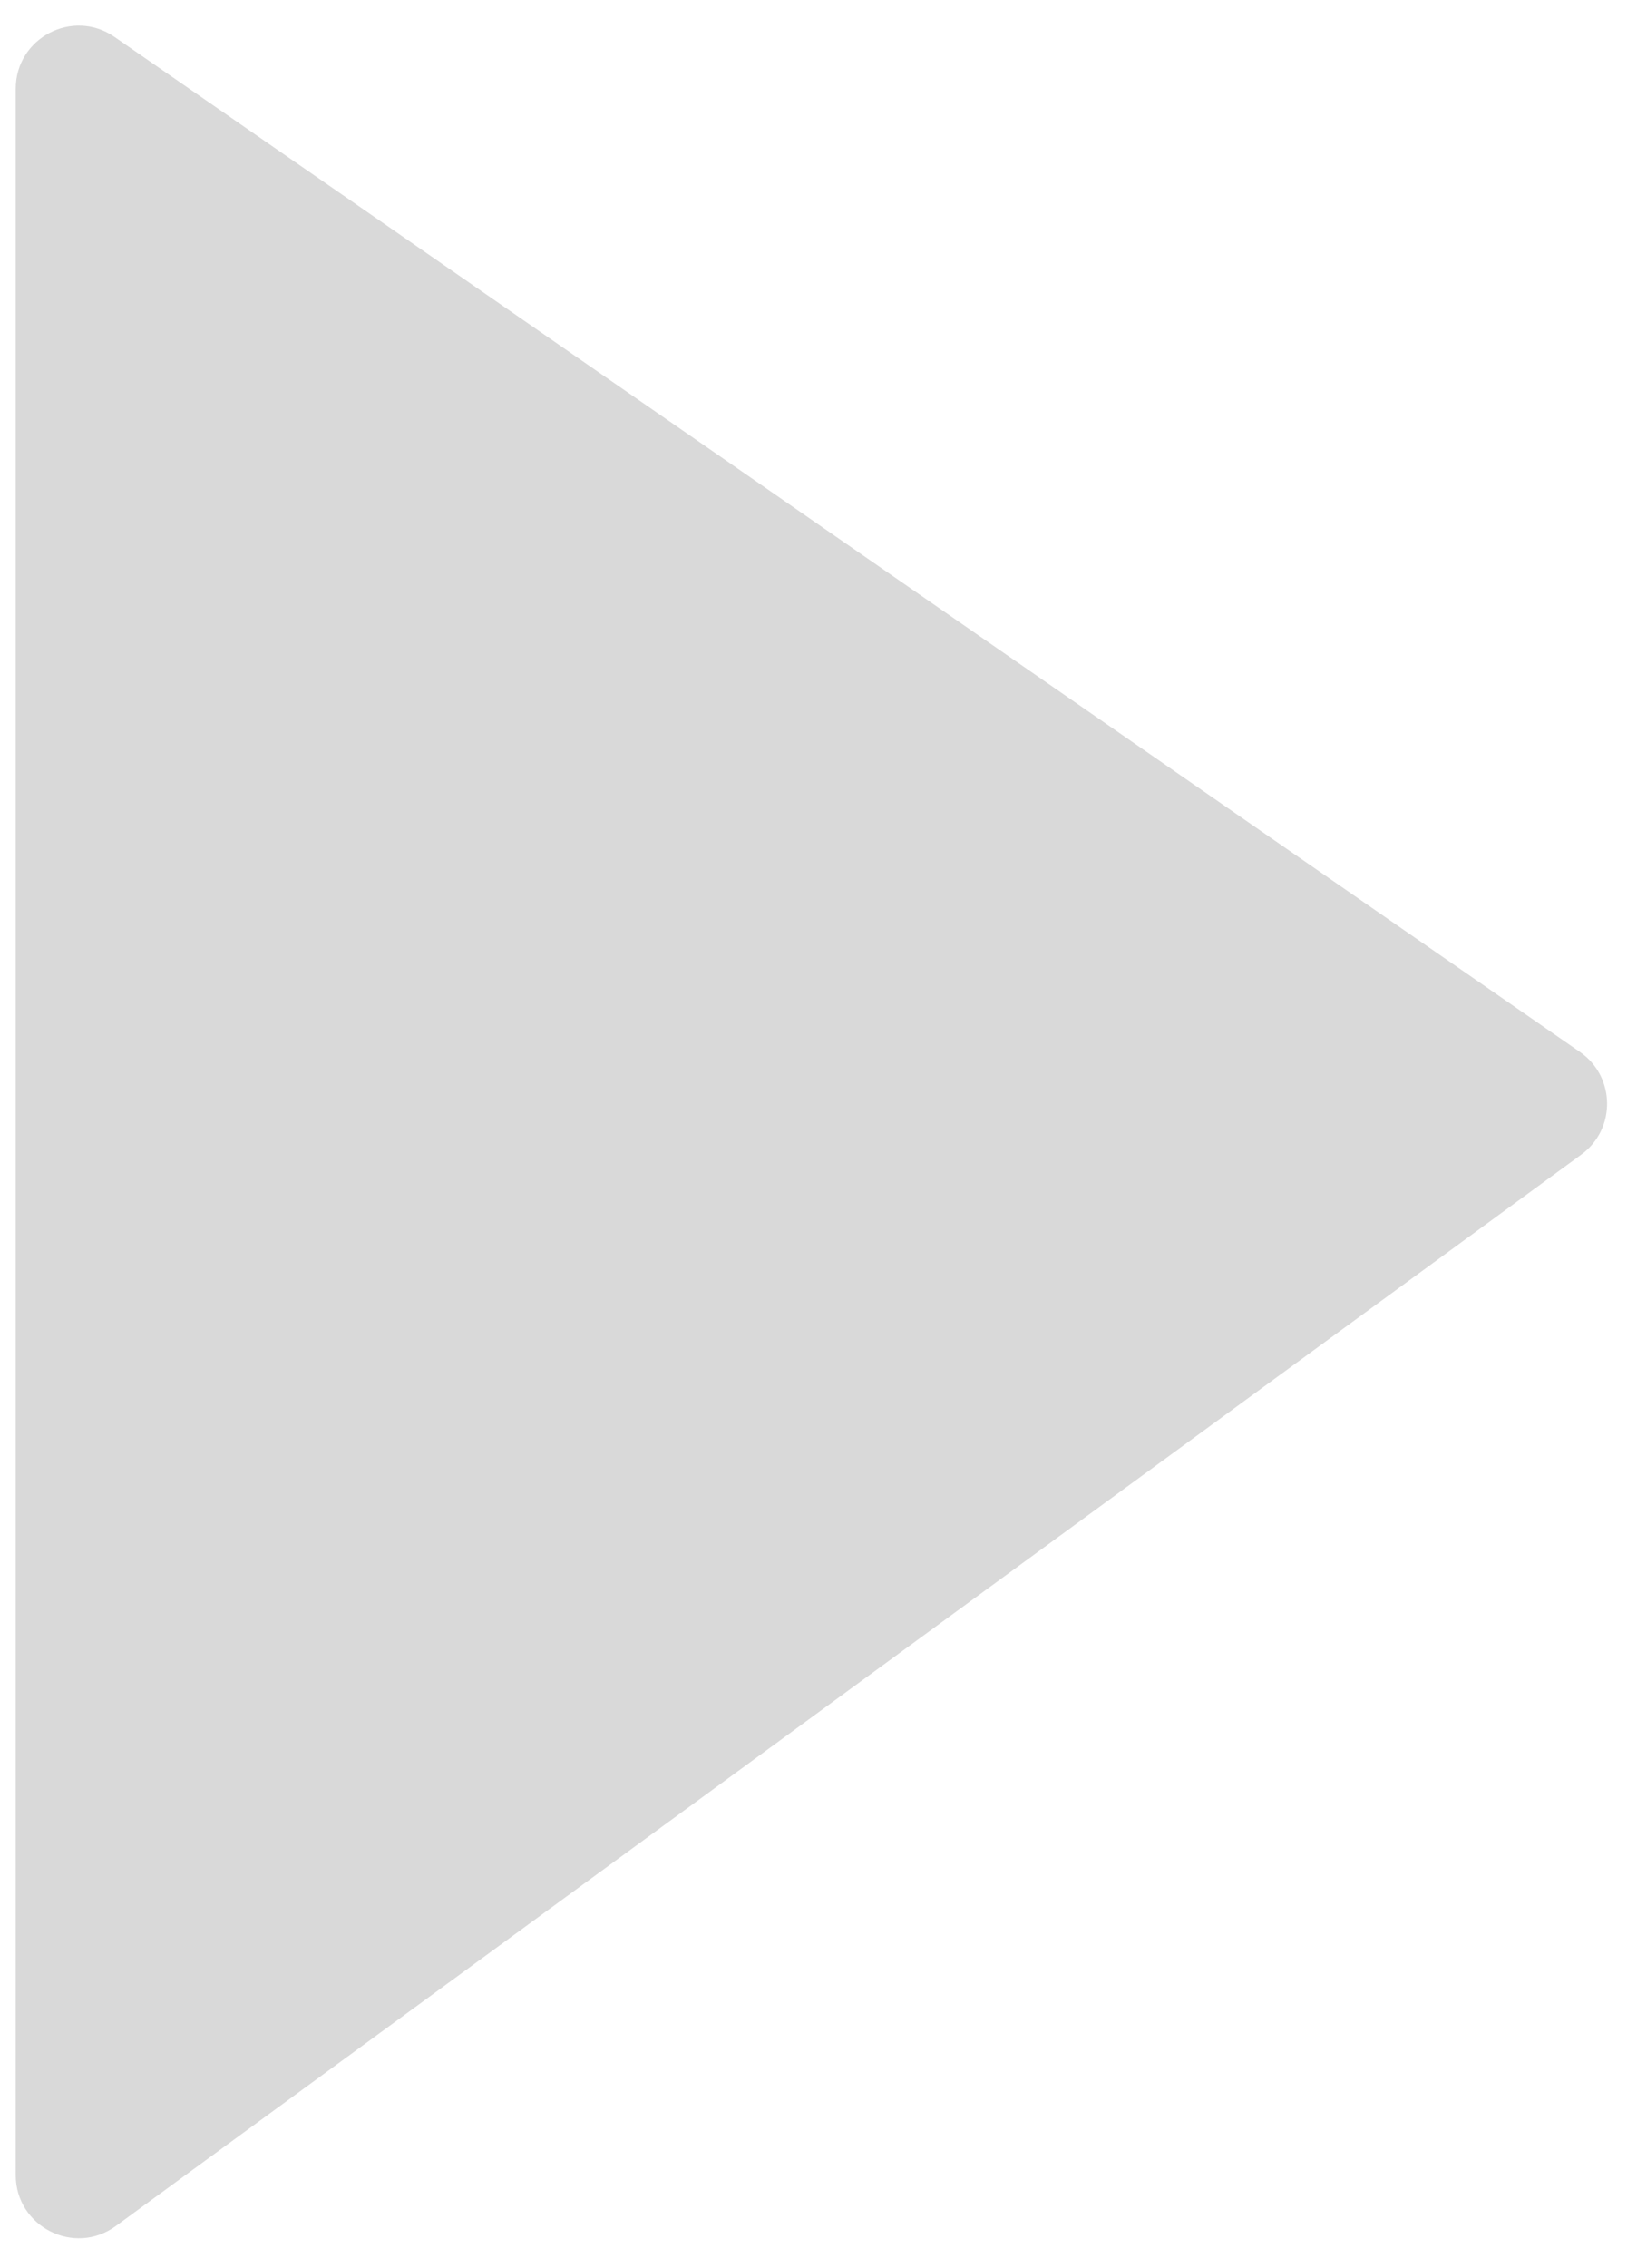 <svg width="52" height="72" viewBox="0 0 52 72" fill="none" xmlns="http://www.w3.org/2000/svg">
<path d="M0.5 69.061V2.817C0.5 1.204 2.312 0.254 3.638 1.173L50.188 33.4C51.319 34.183 51.341 35.847 50.23 36.659L3.68 70.676C2.359 71.642 0.5 70.698 0.5 69.061Z" fill="#D9D9D9"/>
</svg>
